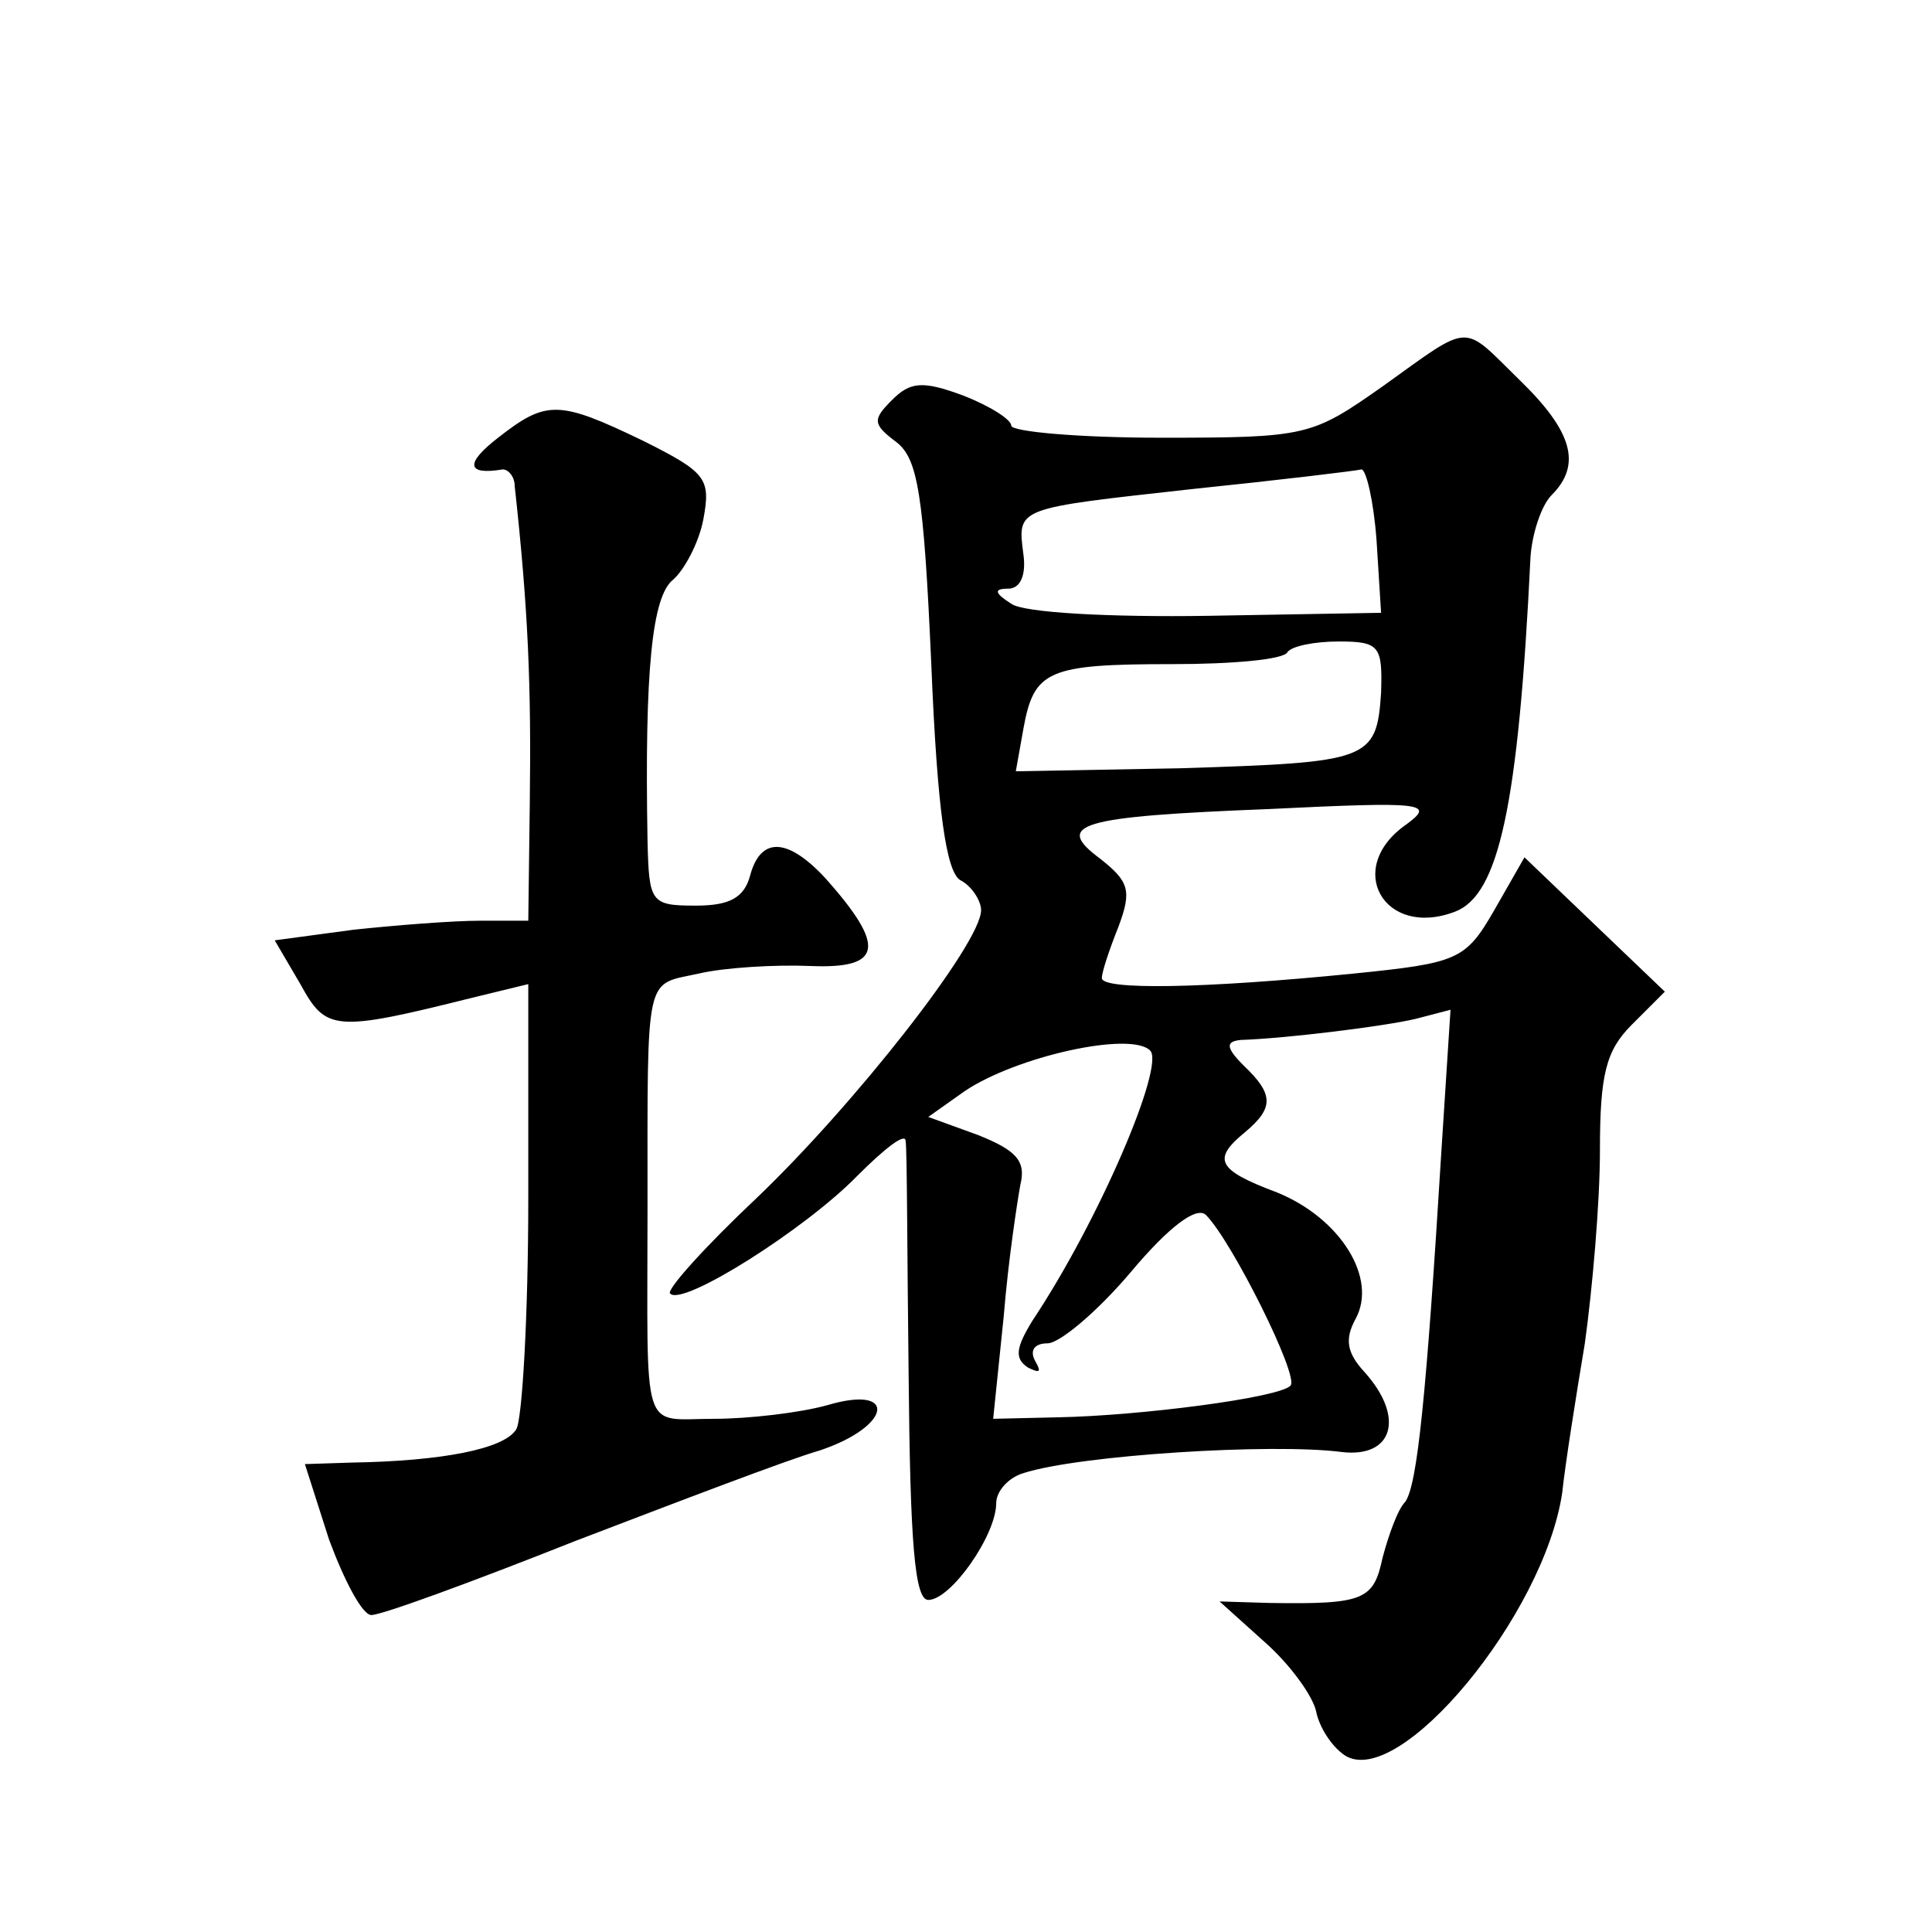 <?xml version="1.0" standalone="no"?>
<!DOCTYPE svg PUBLIC "-//W3C//DTD SVG 20010904//EN"
 "http://www.w3.org/TR/2001/REC-SVG-20010904/DTD/svg10.dtd">
<svg version="1.0" xmlns="http://www.w3.org/2000/svg"
 width="128pt" height="128pt" viewBox="0 0 128 128"
 preserveAspectRatio="xMidYMid meet">
<g transform="translate(0,128) scale(0.1,-0.1)"
fill="#0" stroke="none">
<path d="M916 1024 c-47 -33 -50 -34 -147 -34 -54 0 -99 4 -99 8 0 4 -14 13 -32
20 -27 10 -35 9 -47 -3 -13 -13 -13 -16 3 -28 14 -11 18 -34 23 -147 4 -98 10 -137
19 -143 8 -4 14 -14 14 -20 0 -22 -84 -129 -149 -191 -34 -32 -60 -61 -57 -63 8
-9 90 43 124 78 18 18 32 29 32 23 1 -5 1 -75 2 -156 1 -110 4 -148 13 -148 15
0 45 43 45 64 0 8 8 17 18 20 37 12 165 20 211 14 34 -4 42 23 15 53 -12 13 -13
22 -6 35 15 27 -10 67 -52 84 -40 15 -43 22 -21 40 19 16 19 25 -1 44 -12 12 -12
16 -2 17 30 1 95 9 116 14 l23 6 -6 -93 c-10 -163 -16 -222 -24 -233 -5 -5 -11
-22 -15 -37 -6 -28 -12 -31 -75 -30 l-33 1 30 -27 c17 -15 32 -36 34 -46 2 -10
10 -23 19 -29 36 -23 132 93 144 174 2 19 9 63 15 99 5 36 10 93 10 128 0 50 4
66 21 83 l22 22 -46 44 -47 45 -20 -35 c-19 -33 -24 -35 -93 -42 -100 -10 -167
-11 -167 -3 0 4 5 19 11 34 9 24 7 30 -12 45 -31 23 -15 28 112 33 102 5 110 4
91 -10 -42 -29 -15 -76 32 -58 29 11 42 70 50 235 1 15 7 34 14 41 20 20 14 42
-21 76 -39 38 -31 39 -91 -4z m-4 -102 l3 -48 -115 -2 c-64 -1 -122 2 -130 8 -11
7 -12 10 -2 10 8 0 12 9 10 23 -4 31 -5 30 112 43 58 6 108 12 112 13 3 0 8 -20
10 -47z m3 -101 c-3 -45 -8 -46 -133 -50 l-109 -2 5 28 c7 39 16 43 99 43 39 0
74 3 76 8 3 4 18 7 34 7 27 0 29 -3 28 -34z m-153 -237 c10 -10 -34 -113 -78 -179
-11 -18 -12 -25 -3 -31 8 -4 9 -3 5 4 -4 7 -1 12 8 12 8 0 33 21 55 47 26 31 44
44 50 38 17 -17 62 -107 56 -113 -7 -8 -100 -20 -154 -21 l-43 -1 7 68 c3 37 9
76 11 87 4 16 -3 23 -28 33 l-33 12 24 17 c34 23 110 40 123 27z M330 990 c-22
-17 -21 -25 3 -21 4 0 8 -5 8 -11 9 -82 11 -132 10 -210 l-1 -78 -32 0 c-18 0 -56
-3 -84 -6 l-52 -7 17 -29 c17 -31 22 -32 114 -9 l37 9 0 -142 c0 -77 -4 -147 -8
-153 -8 -13 -49 -21 -109 -22 l-31 -1 16 -50 c10 -27 22 -50 28 -50 7 0 67 22 135
49 68 26 141 54 162 60 48 16 52 44 5 30 -18 -5 -52 -9 -75 -9 -49 0 -44 -14 -44
140 0 158 -2 147 34 155 17 4 51 6 74 5 48 -2 50 13 10 58 -25 27 -43 28 -50 2
-4 -15 -14 -20 -36 -20 -30 0 -31 2 -32 43 -2 113 3 162 17 173 7 6 17 24 20 40
5 27 2 31 -40 52 -56 27 -64 27 -96 2z"/>
</g>
</svg>
